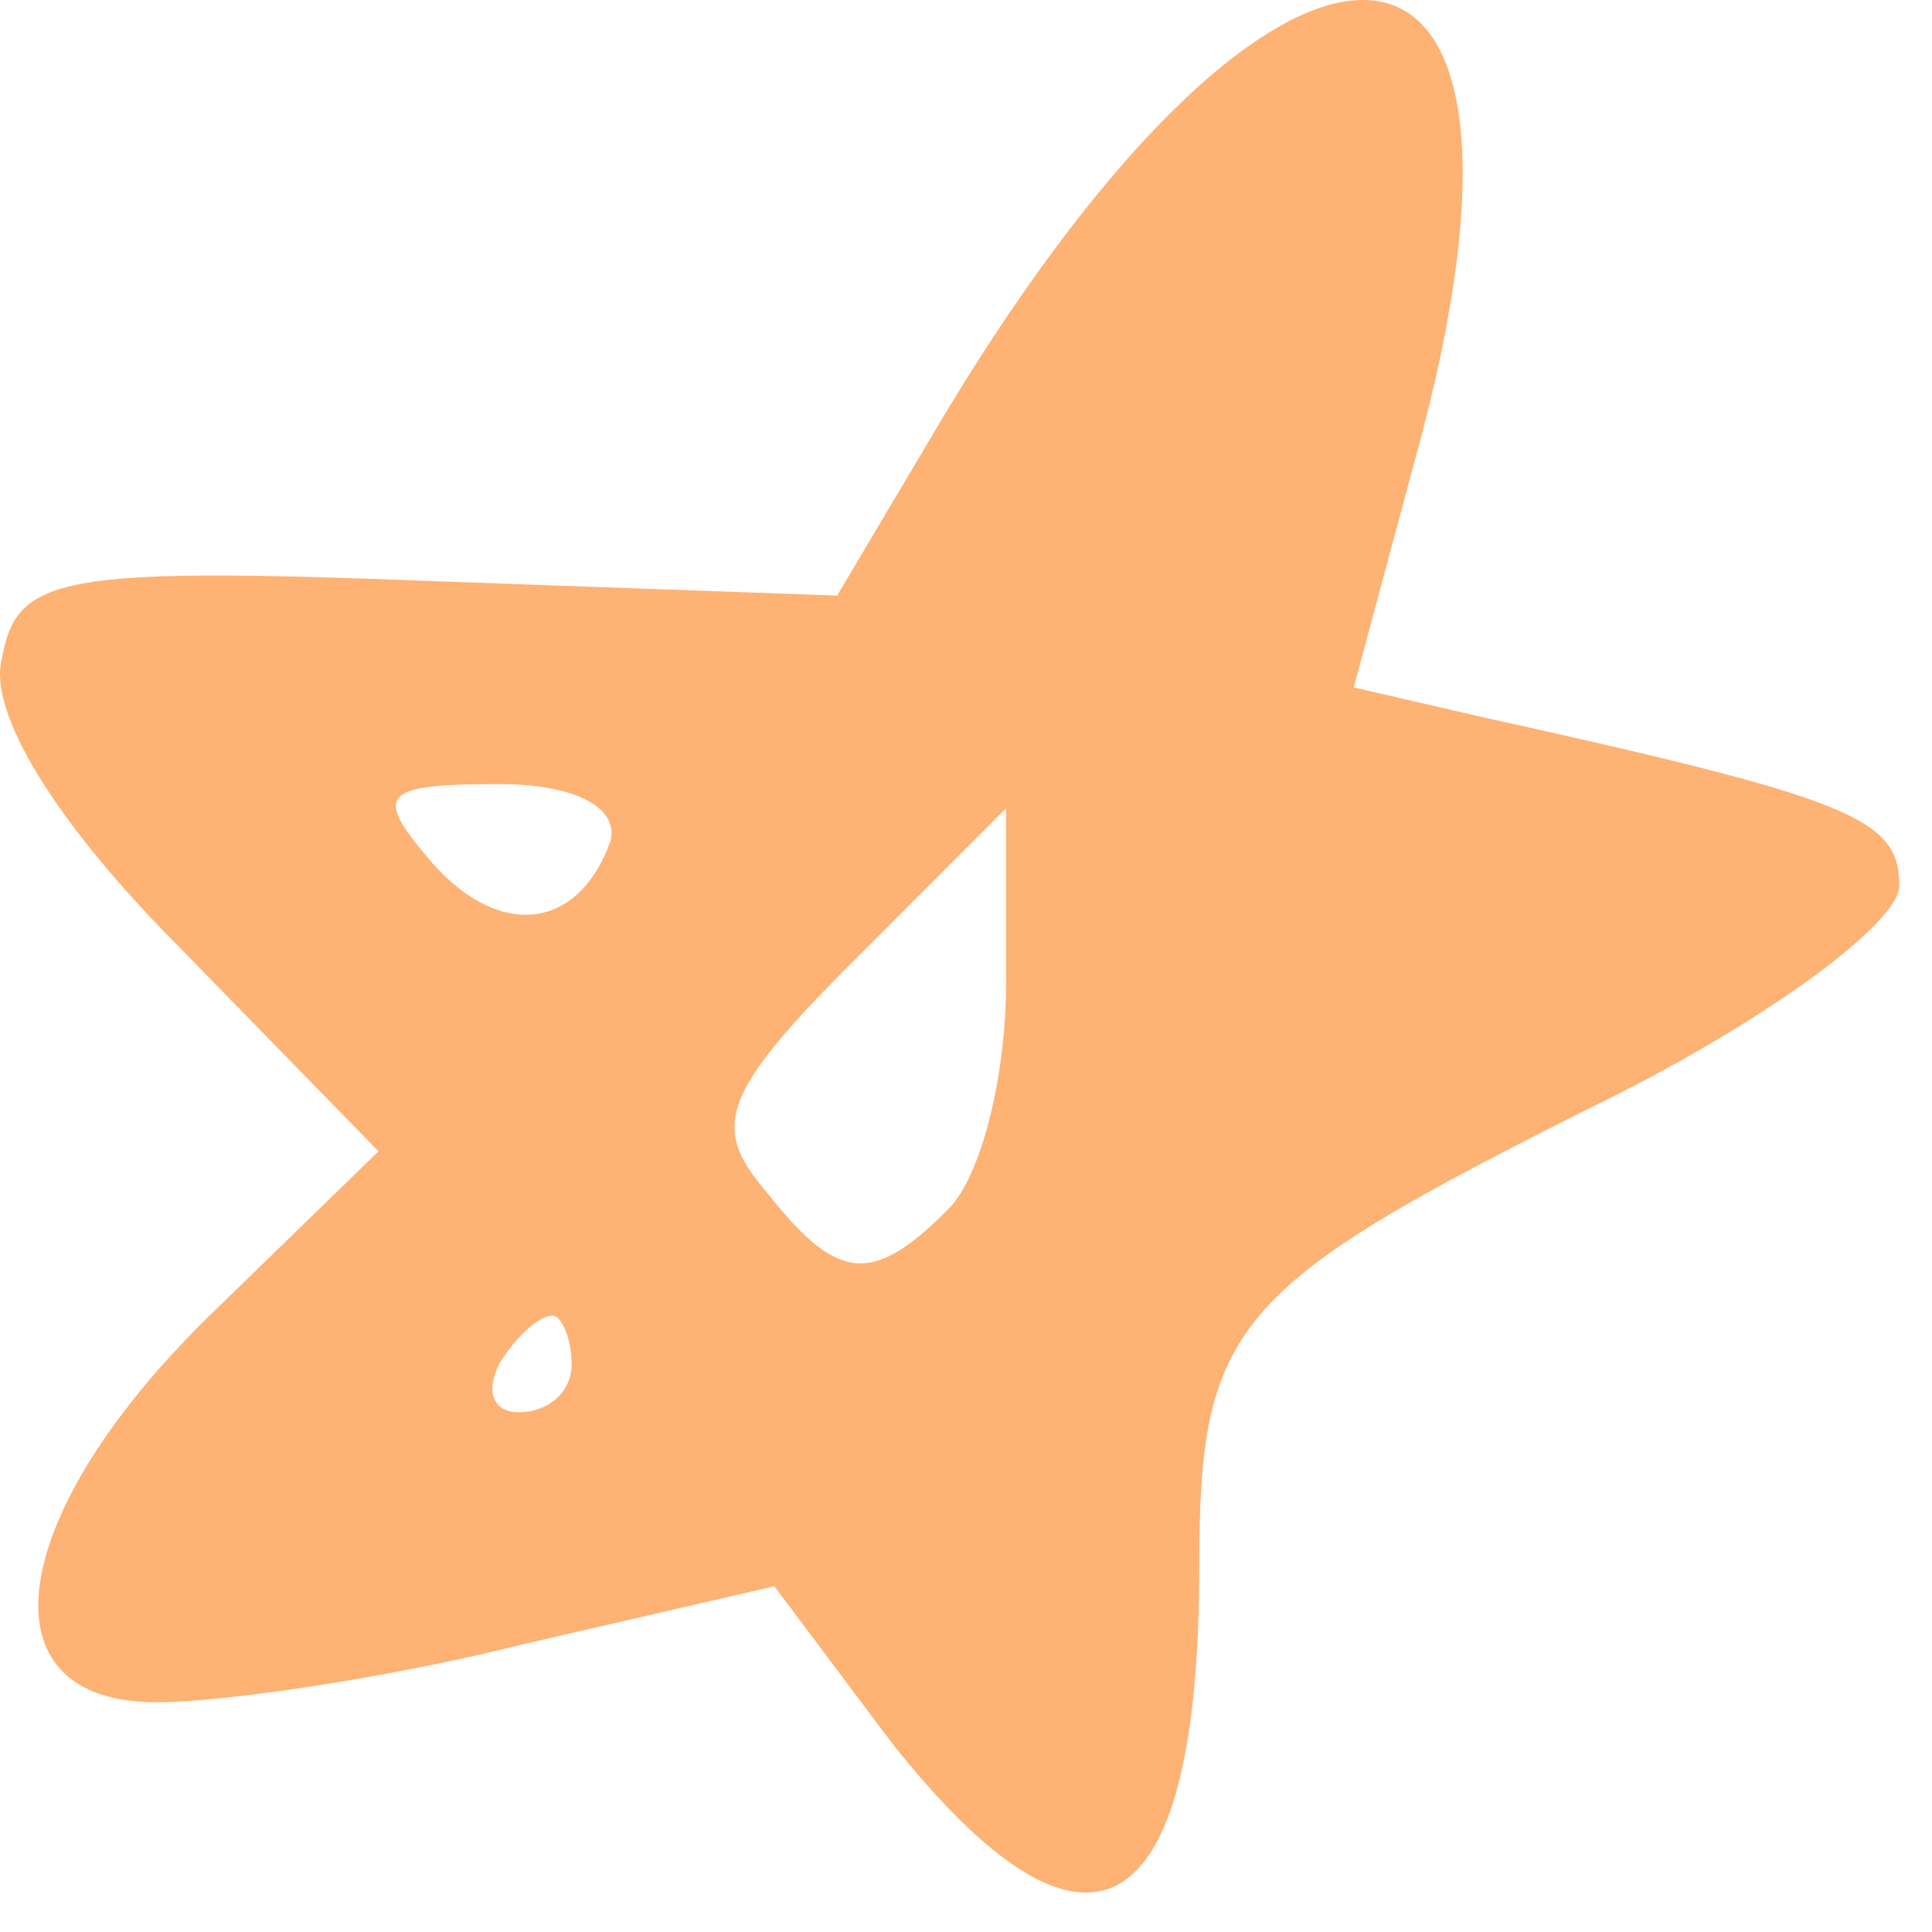 <?xml version="1.0" encoding="utf-8"?>
<svg xmlns="http://www.w3.org/2000/svg" fill="none" height="100%" overflow="visible" preserveAspectRatio="none" style="display: block;" viewBox="0 0 26 26" width="100%">
<path d="M11.981 23.428L10.421 21.347L7.043 22.127C5.224 22.583 3.015 22.908 2.105 22.908C-0.299 22.908 0.091 20.372 2.82 17.705L5.094 15.494L2.43 12.763C0.741 11.072 -0.169 9.576 0.026 8.861C0.221 7.755 0.806 7.625 5.809 7.82L11.266 8.015L12.501 5.934C17.114 -1.935 21.207 -2 19.128 5.869L18.218 9.251L19.907 9.641C24.91 10.747 25.56 11.007 25.56 11.917C25.56 12.438 23.676 13.803 21.402 14.909C16.594 17.315 16.139 17.835 16.139 21.087C16.139 25.964 14.645 26.81 11.981 23.428ZM7.693 18.355C7.693 18.03 7.563 17.705 7.433 17.705C7.238 17.705 6.913 18.03 6.718 18.355C6.523 18.746 6.653 19.006 6.978 19.006C7.368 19.006 7.693 18.746 7.693 18.355ZM12.761 16.274C13.215 15.819 13.54 14.454 13.54 13.218V10.877L11.461 12.958C9.707 14.714 9.577 15.169 10.292 16.014C11.266 17.25 11.721 17.315 12.761 16.274ZM8.212 11.332C8.342 10.877 7.758 10.552 6.718 10.552C5.159 10.552 5.029 10.682 5.744 11.527C6.653 12.633 7.758 12.568 8.212 11.332Z" fill="#FEB273" id="Vector"/>
</svg>